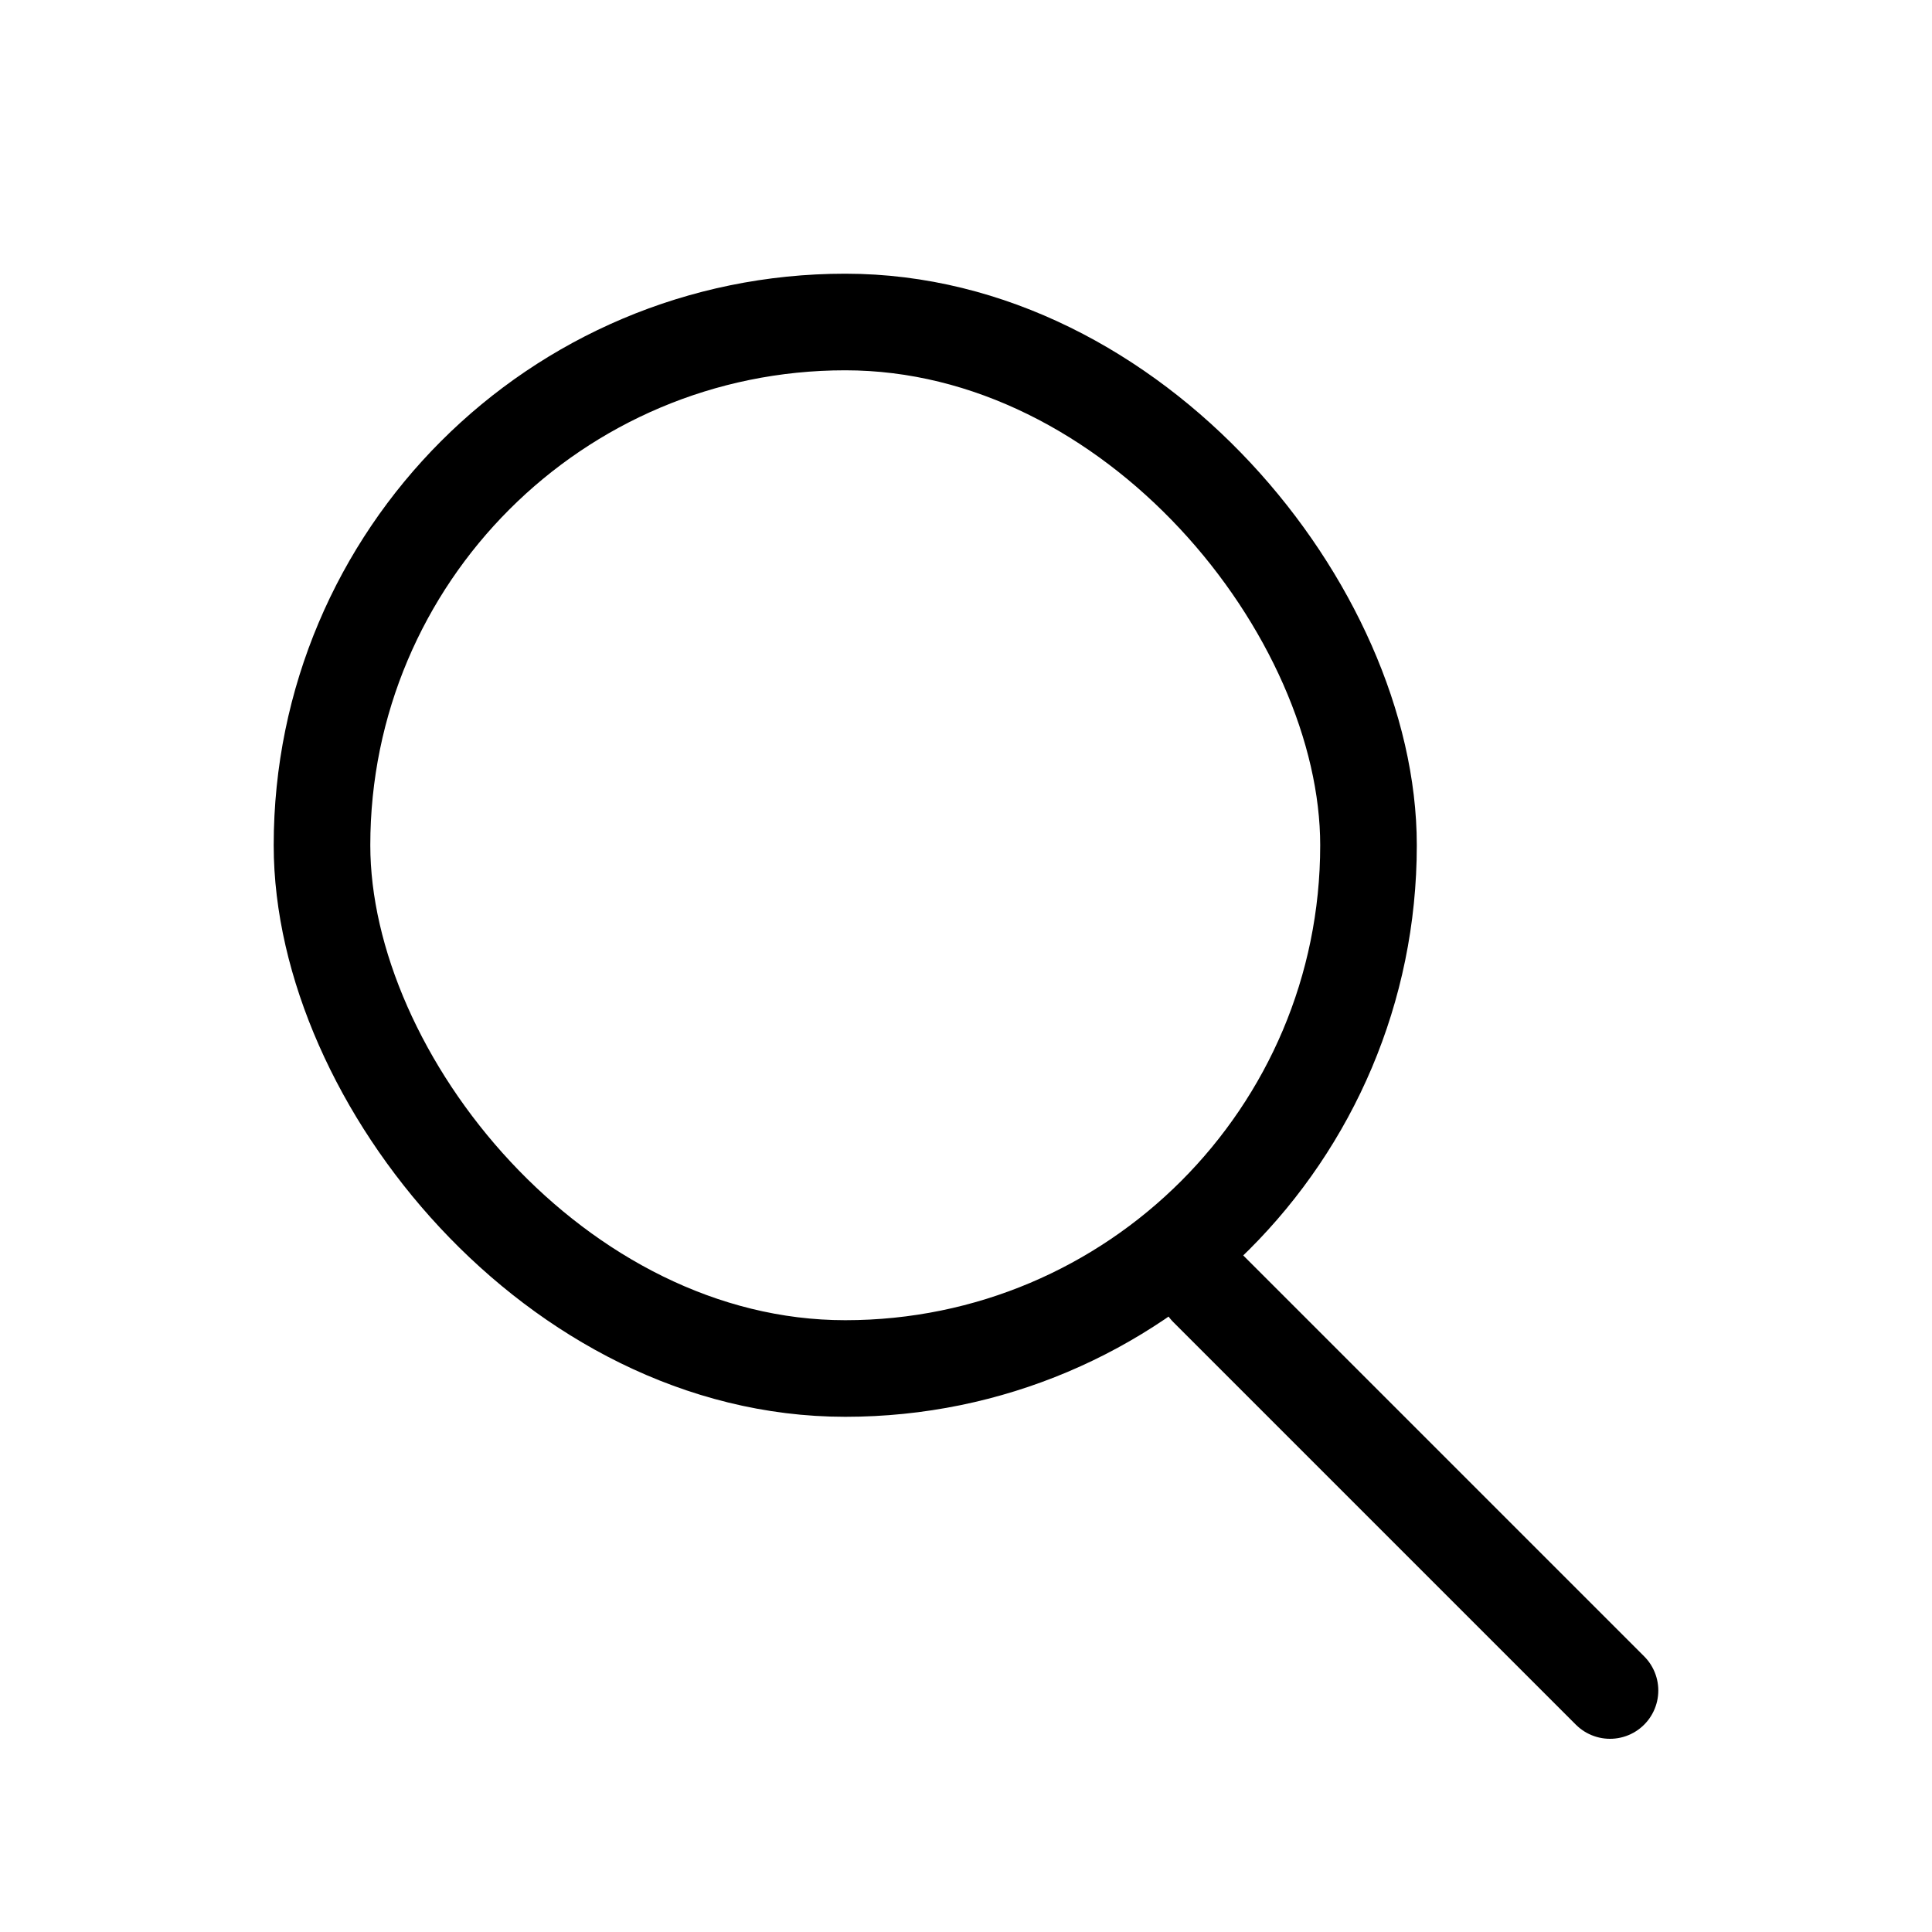 <svg width="24" height="24" viewBox="0 0 24 24" fill="none" xmlns="http://www.w3.org/2000/svg">
<path d="M15 16L20 21" stroke="black" stroke-width="1.2" stroke-linecap="round" stroke-linejoin="round"/>
<rect x="4" y="4" width="13" height="13" rx="6.5" stroke="black" stroke-width="1.2" stroke-linecap="round" stroke-linejoin="round"/>
</svg>
